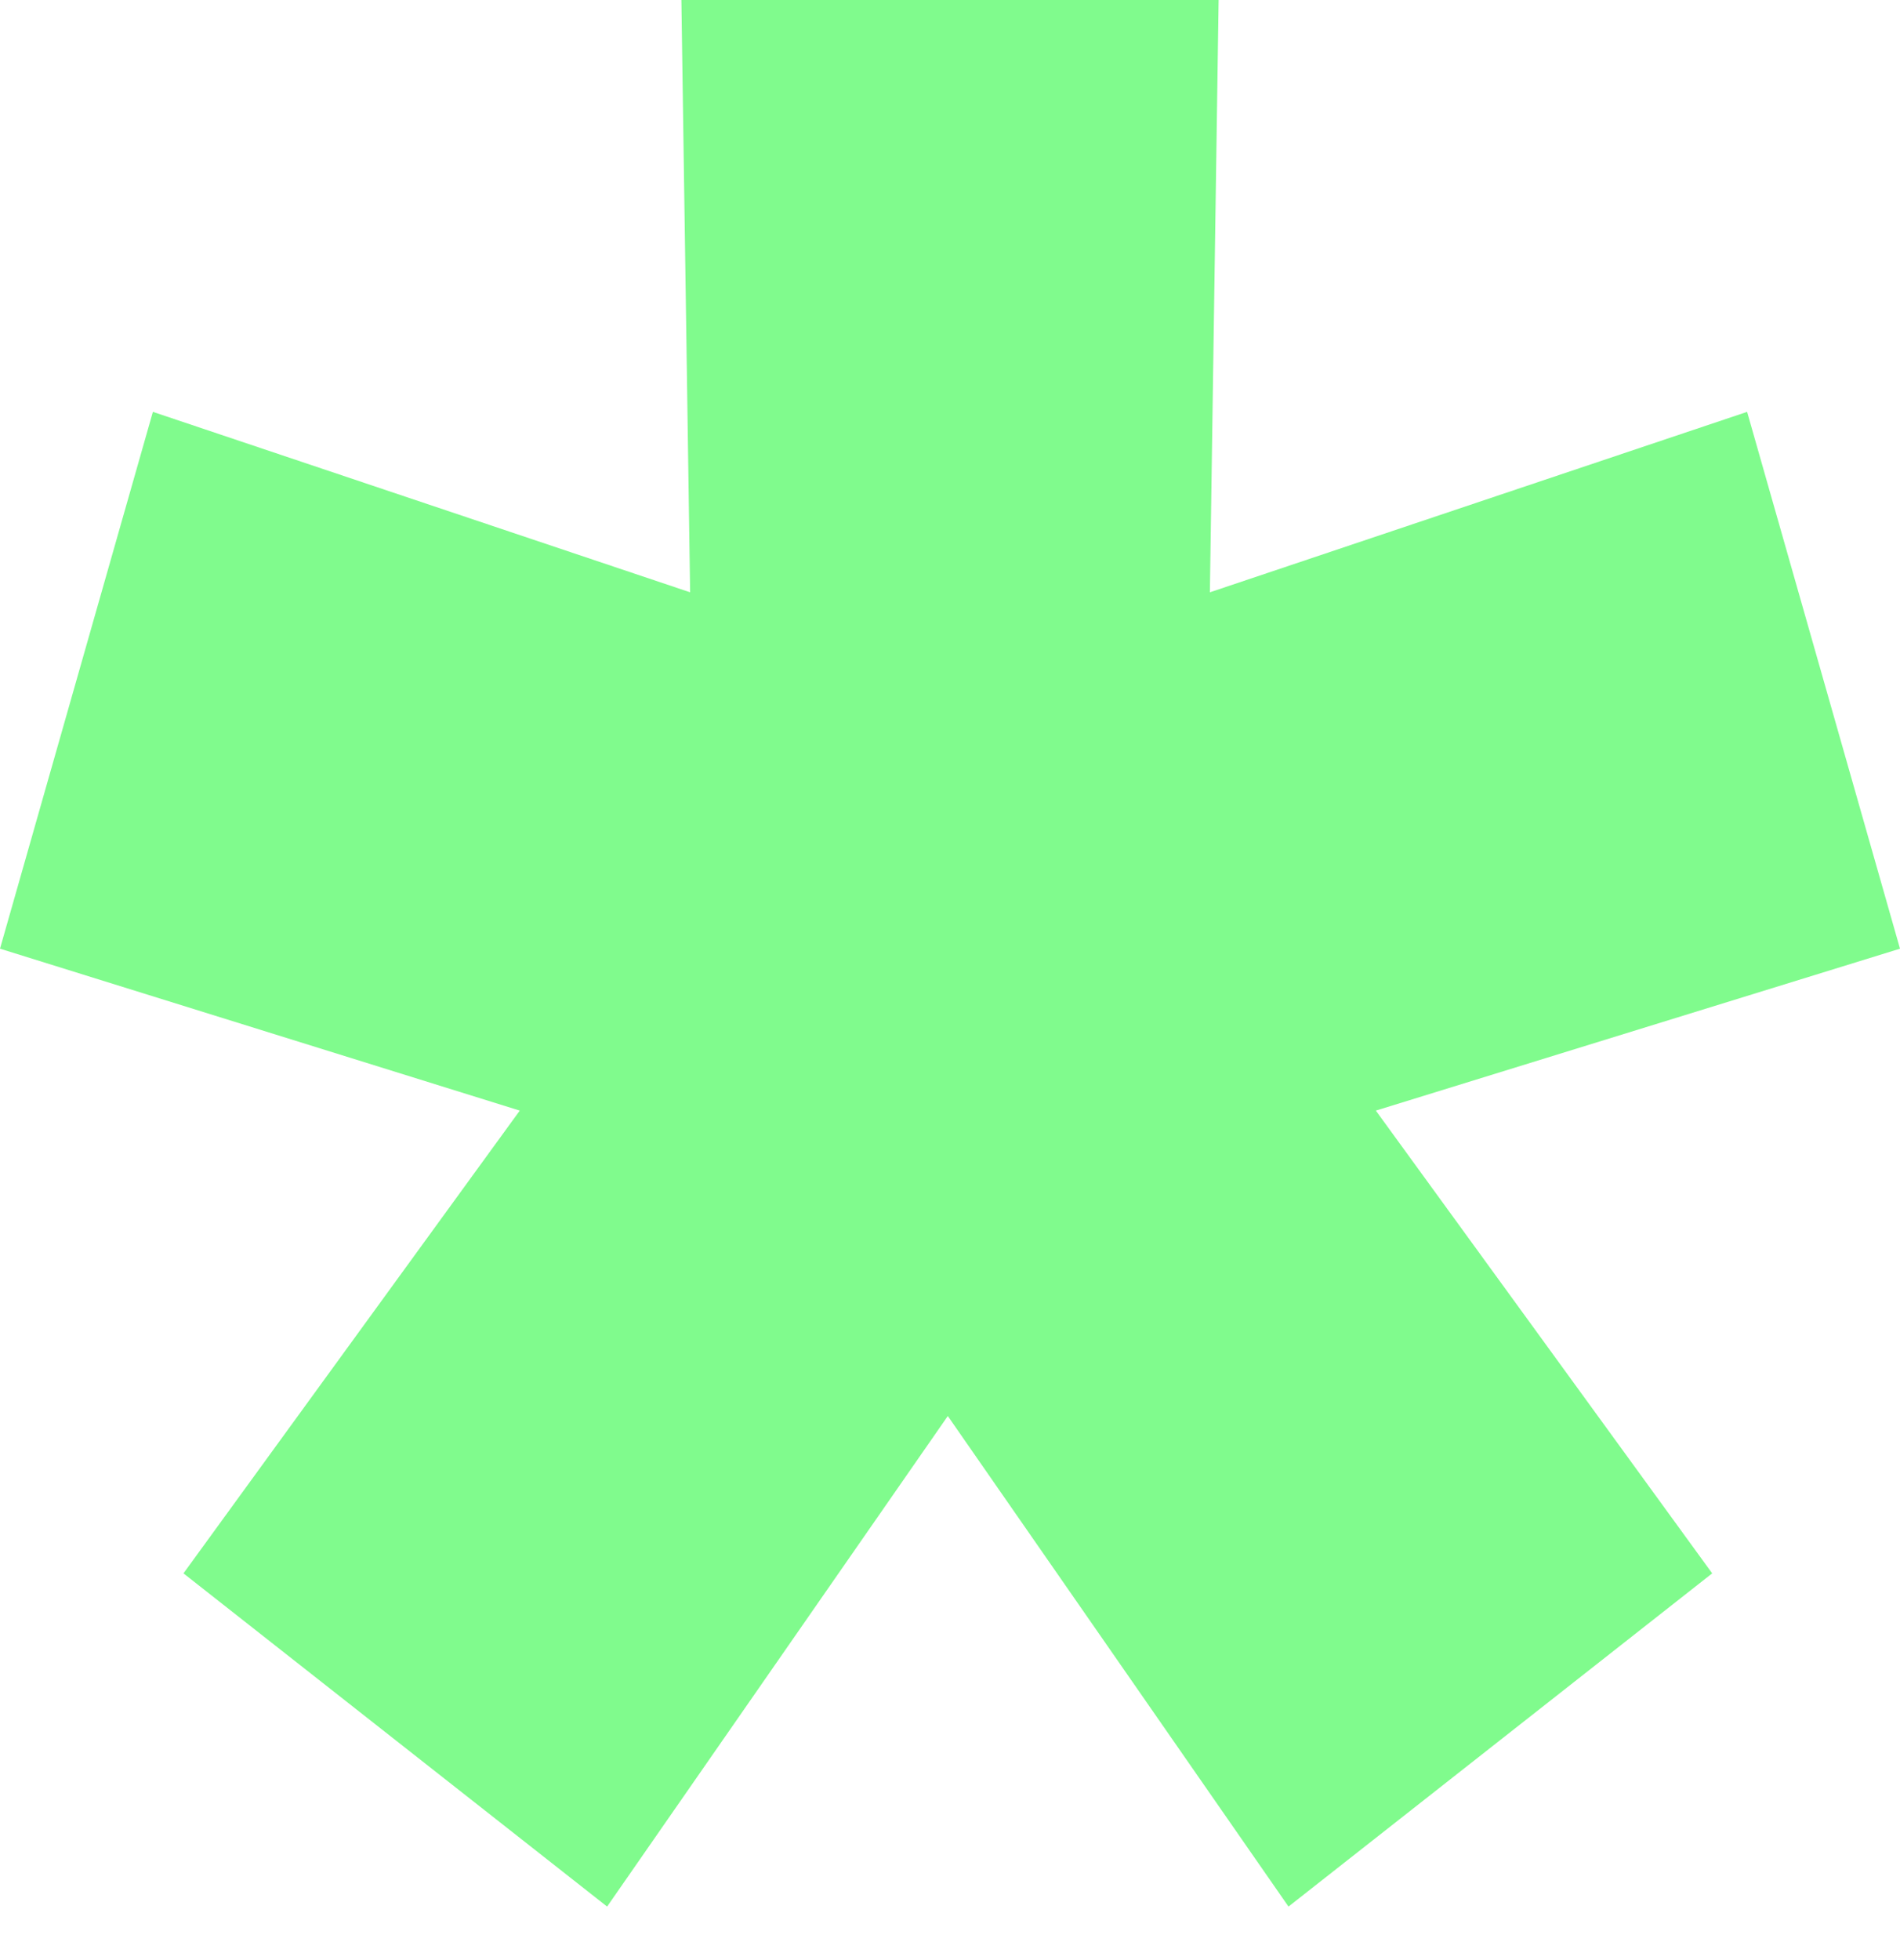 <svg width="32" height="33" viewBox="0 0 32 33" fill="none" xmlns="http://www.w3.org/2000/svg">
<path d="M32 15.972L29.425 6.934L20.377 9.972L20.524 0H11.476L11.623 9.972L2.575 6.934L0 15.972L8.754 18.698L3.09 26.489L10.225 32.099L15.963 23.84L21.701 32.099L28.837 26.489L23.172 18.698L32 15.972Z" fill="#80FB8D"/>
</svg>
